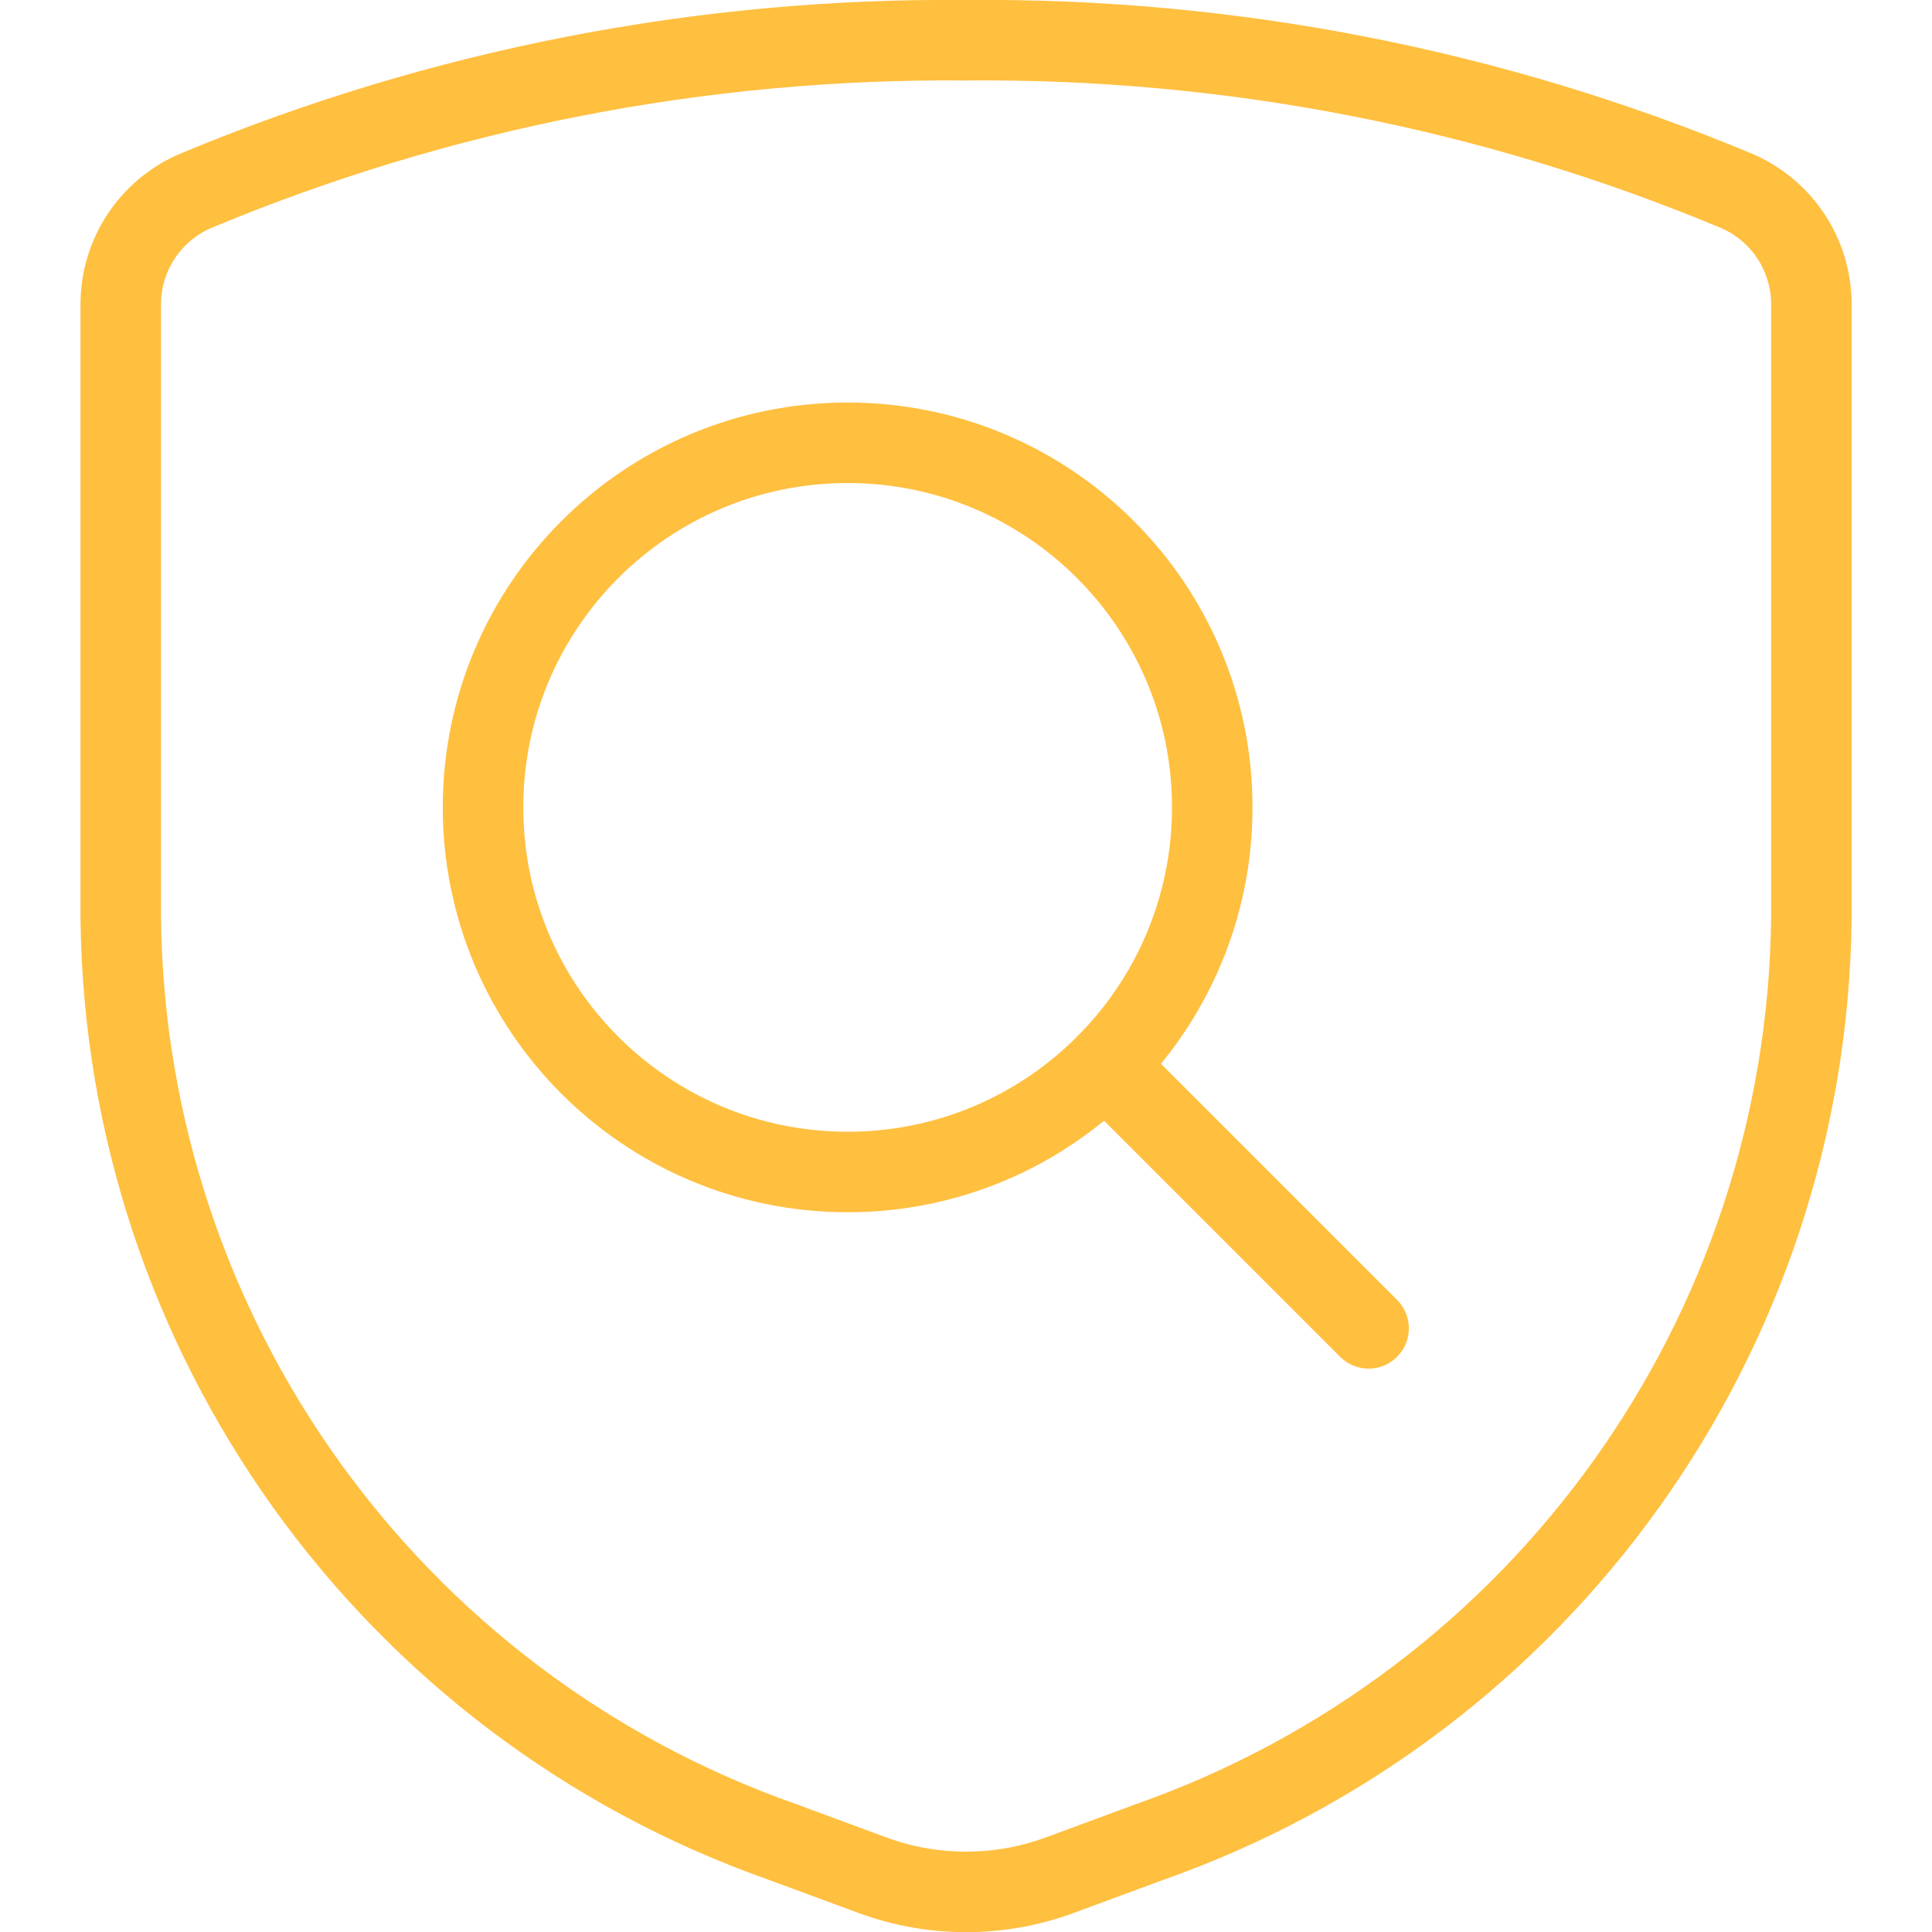 <?xml version="1.0" encoding="UTF-8"?>
<svg xmlns="http://www.w3.org/2000/svg" xmlns:xlink="http://www.w3.org/1999/xlink" xmlns:svgjs="http://svgjs.com/svgjs" version="1.1" viewBox="0 0 112 112" width="112" height="112">
  <title>Exported from Streamline App (https://app.streamlineicons.com)</title>
  <g transform="matrix(4.667,0,0,4.667,0,0)">
    <path d="M 10.529,5.5c2.501,0,4.529,2.028,4.529,4.529s-2.028,4.529-4.529,4.529S6,12.53,6,10.029S8.028,5.5,10.529,5.5 z " stroke="#ffbf3f" fill="none" stroke-width="1" stroke-linecap="round" stroke-linejoin="round"></path>
    <path d="M 17,16.5l-3.268-3.268 " stroke="#ffbf3f" fill="none" stroke-width="1" stroke-linecap="round" stroke-linejoin="round"></path>
    <path d="M 1.5,3.775v7.637c0.06,5.169,3.343,9.75,8.219,11.468l1.121,0.414c0.749,0.275,1.571,0.275,2.32,0 l1.121-0.414c4.876-1.718,8.159-6.299,8.219-11.468V3.775c-0.002-0.613-0.369-1.166-0.934-1.406C18.537,1.105,15.282,0.469,12,0.5 C8.718,0.469,5.463,1.105,2.434,2.369C1.869,2.609,1.502,3.162,1.5,3.775z" stroke="#ffbf3f" fill="none" stroke-width="1" stroke-linecap="round" stroke-linejoin="round"></path>
  </g>
</svg>
